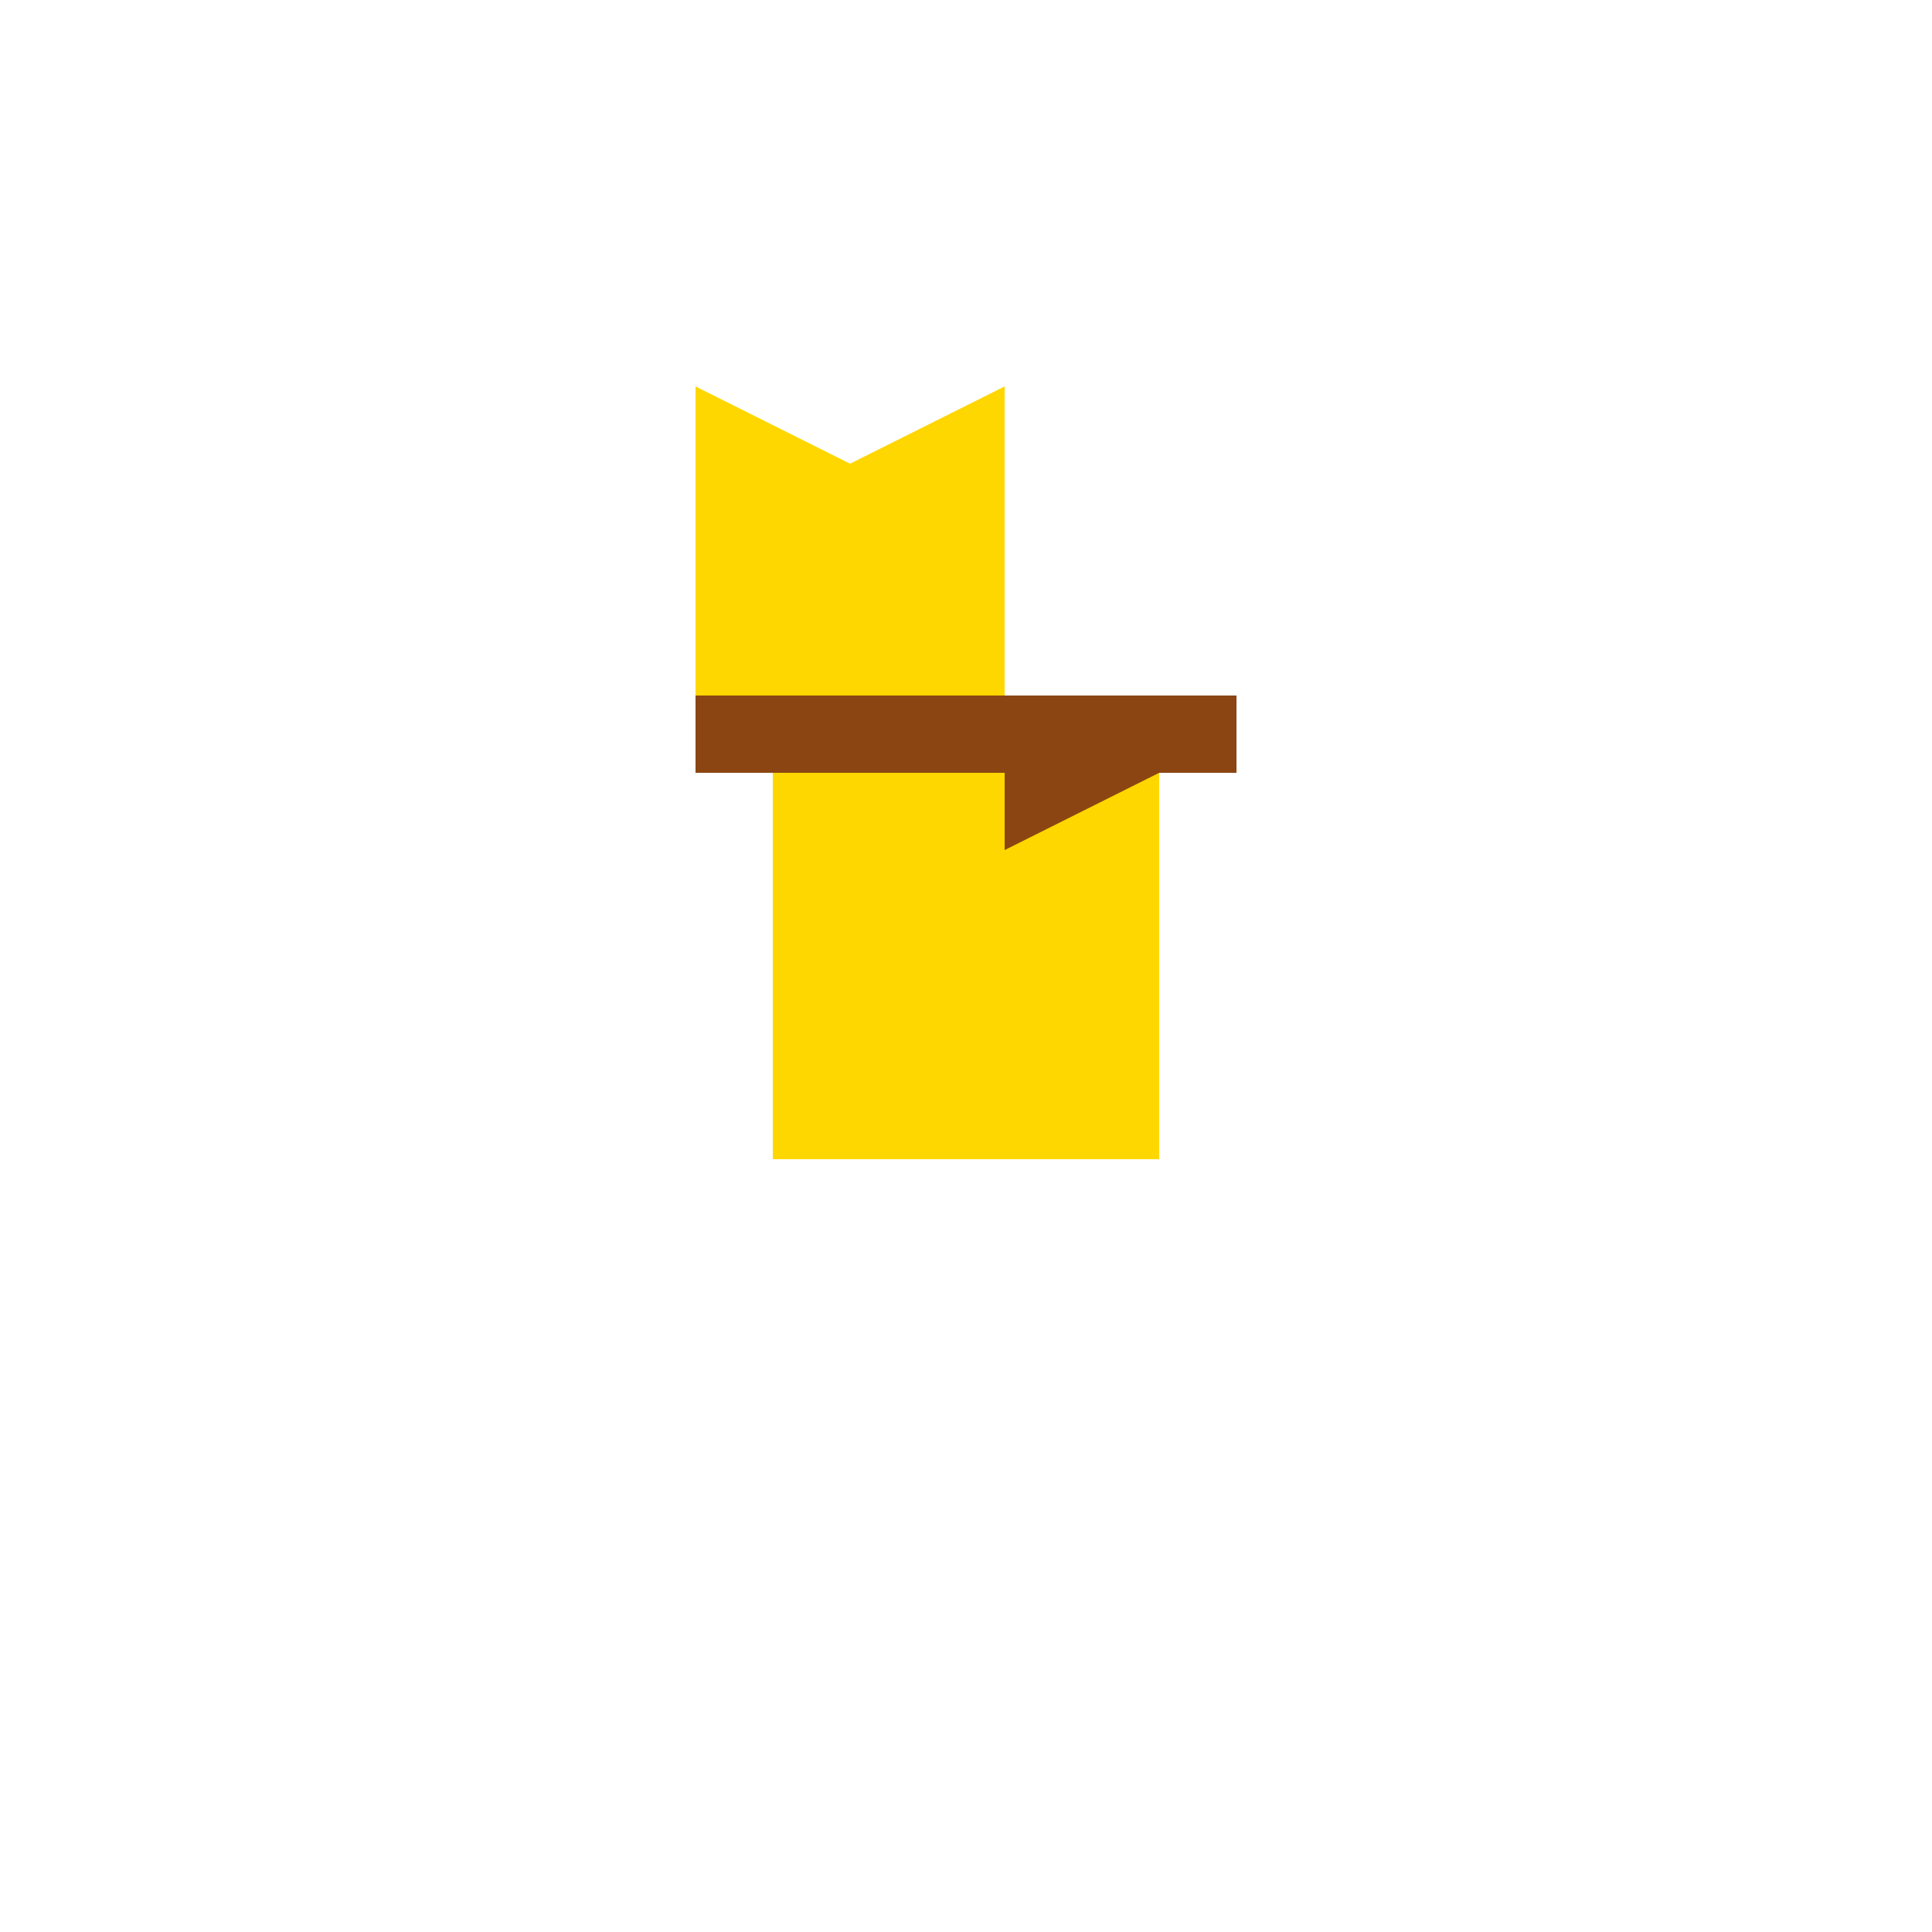 <!--

Generated by DrawGPT.
Free, open source, AI generated images in SVG, PNG, and HTML Canvas format.
https://drawgpt.ai

Created: 2023-11-18T18:09:18.556Z
Link: https://drawgpt.ai/prompt/122889/

-->
<svg xmlns="http://www.w3.org/2000/svg" xmlns:xlink="http://www.w3.org/1999/xlink" width="500" height="500"><defs/><g><rect fill="#FFD700" stroke="none" x="200" y="200" width="100" height="100"/><rect fill="#8B4513" stroke="none" x="180" y="180" width="140" height="20"/><path fill="#FFD700" stroke="none" paint-order="stroke fill markers" d=" M 180 180 L 180 100 L 220 120 L 260 100 L 260 180 Z"/><path fill="#8B4513" stroke="none" paint-order="stroke fill markers" d=" M 260 180 L 300 200 L 260 220 Z"/></g></svg>